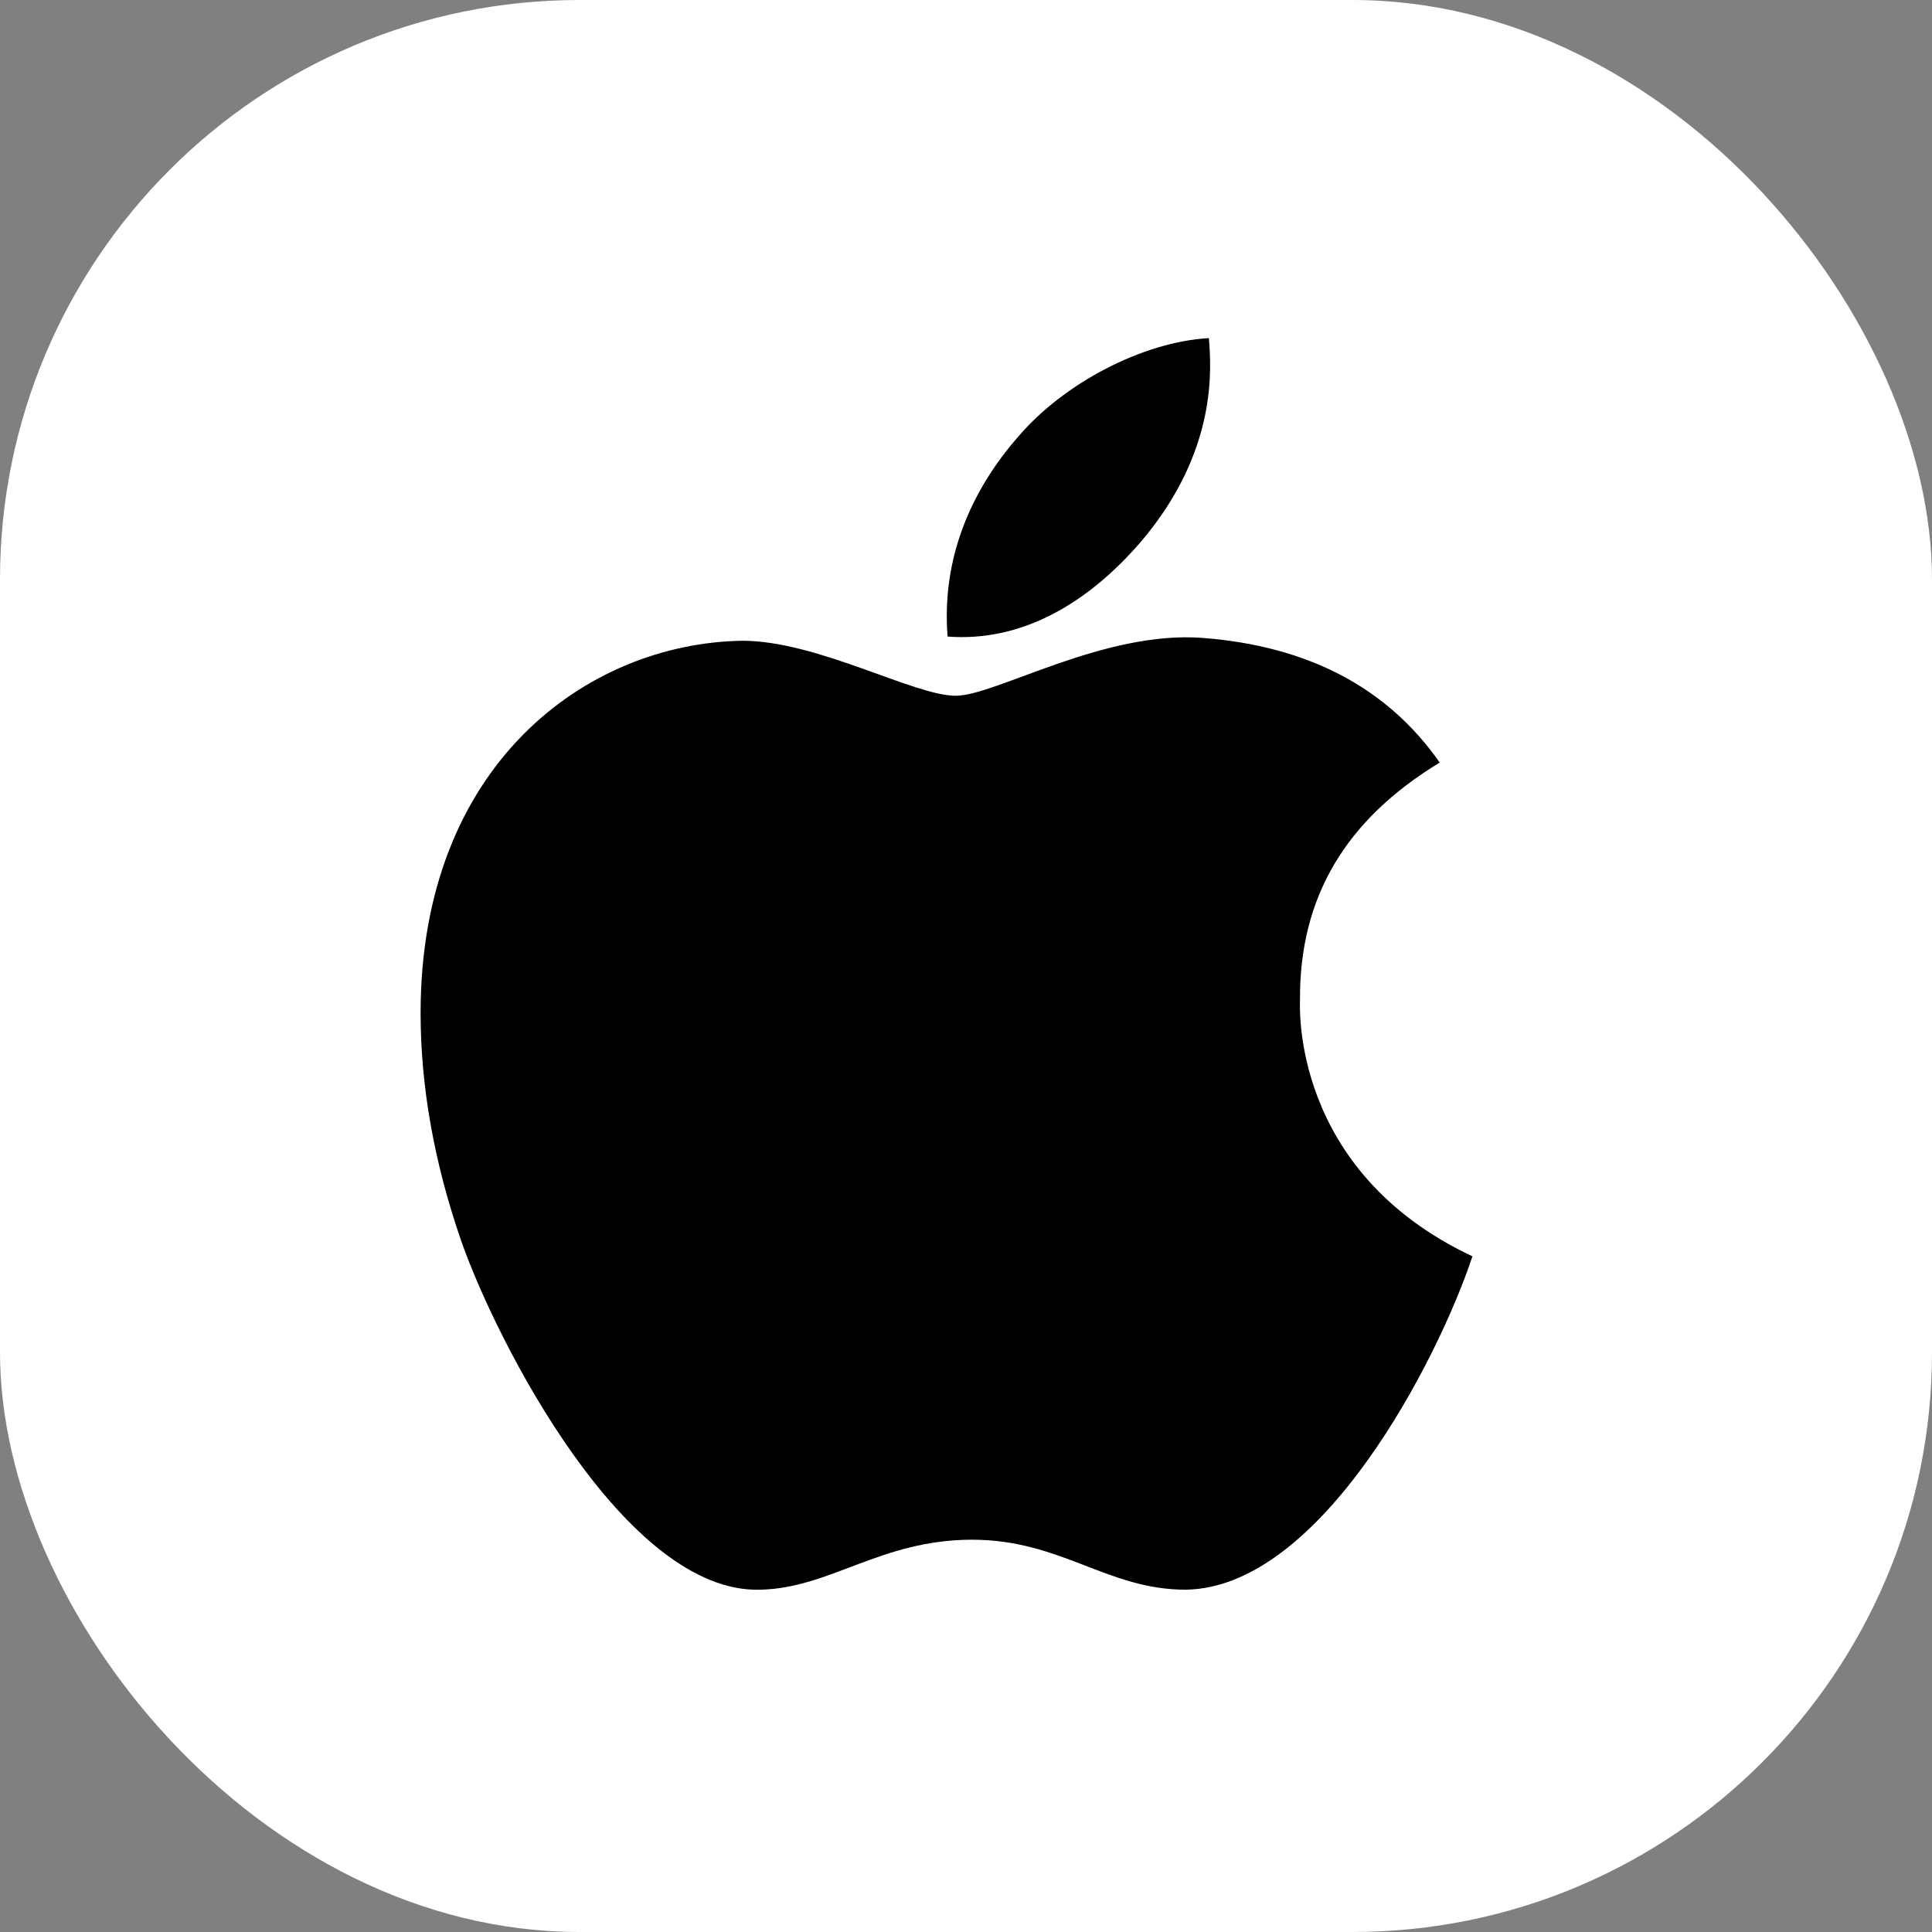 <svg width="40" height="40" viewBox="0 0 40 40" fill="none" xmlns="http://www.w3.org/2000/svg">
<rect x="0" y="0" width="40" height="40" fill="#808080" stroke="none"/>
<rect width="40" height="40" rx="12" fill="white"/>
<mask id="mask0_703_595" style="mask-type:alpha" maskUnits="userSpaceOnUse" x="0" y="0" width="40" height="40">
<rect width="40" height="40" rx="12" fill="white"/>
</mask>
<g mask="url(#mask0_703_595)">
</g>
<g clip-path="url(#clip0_703_595)">
<path d="M26.915 20.694C26.903 18.571 27.864 16.968 29.808 15.788C28.72 14.232 27.077 13.376 24.907 13.208C22.853 13.046 20.609 14.405 19.787 14.405C18.919 14.405 16.929 13.266 15.367 13.266C12.139 13.318 8.708 15.84 8.708 20.972C8.708 22.488 8.985 24.054 9.541 25.67C10.281 27.793 12.954 33 15.743 32.913C17.201 32.879 18.231 31.878 20.128 31.878C21.968 31.878 22.923 32.913 24.549 32.913C27.36 32.873 29.779 28.14 30.485 26.011C26.712 24.235 26.915 20.804 26.915 20.694ZM23.64 11.194C25.22 9.32 25.075 7.613 25.029 7C23.634 7.081 22.02 7.949 21.1 9.019C20.088 10.165 19.492 11.582 19.619 13.179C21.129 13.295 22.506 12.519 23.64 11.194Z" fill="black"/>
</g>
<defs>
<clipPath id="clip0_703_595">
<rect width="23.192" height="26" fill="white" transform="translate(8 7)"/>
</clipPath>
</defs>
</svg>
